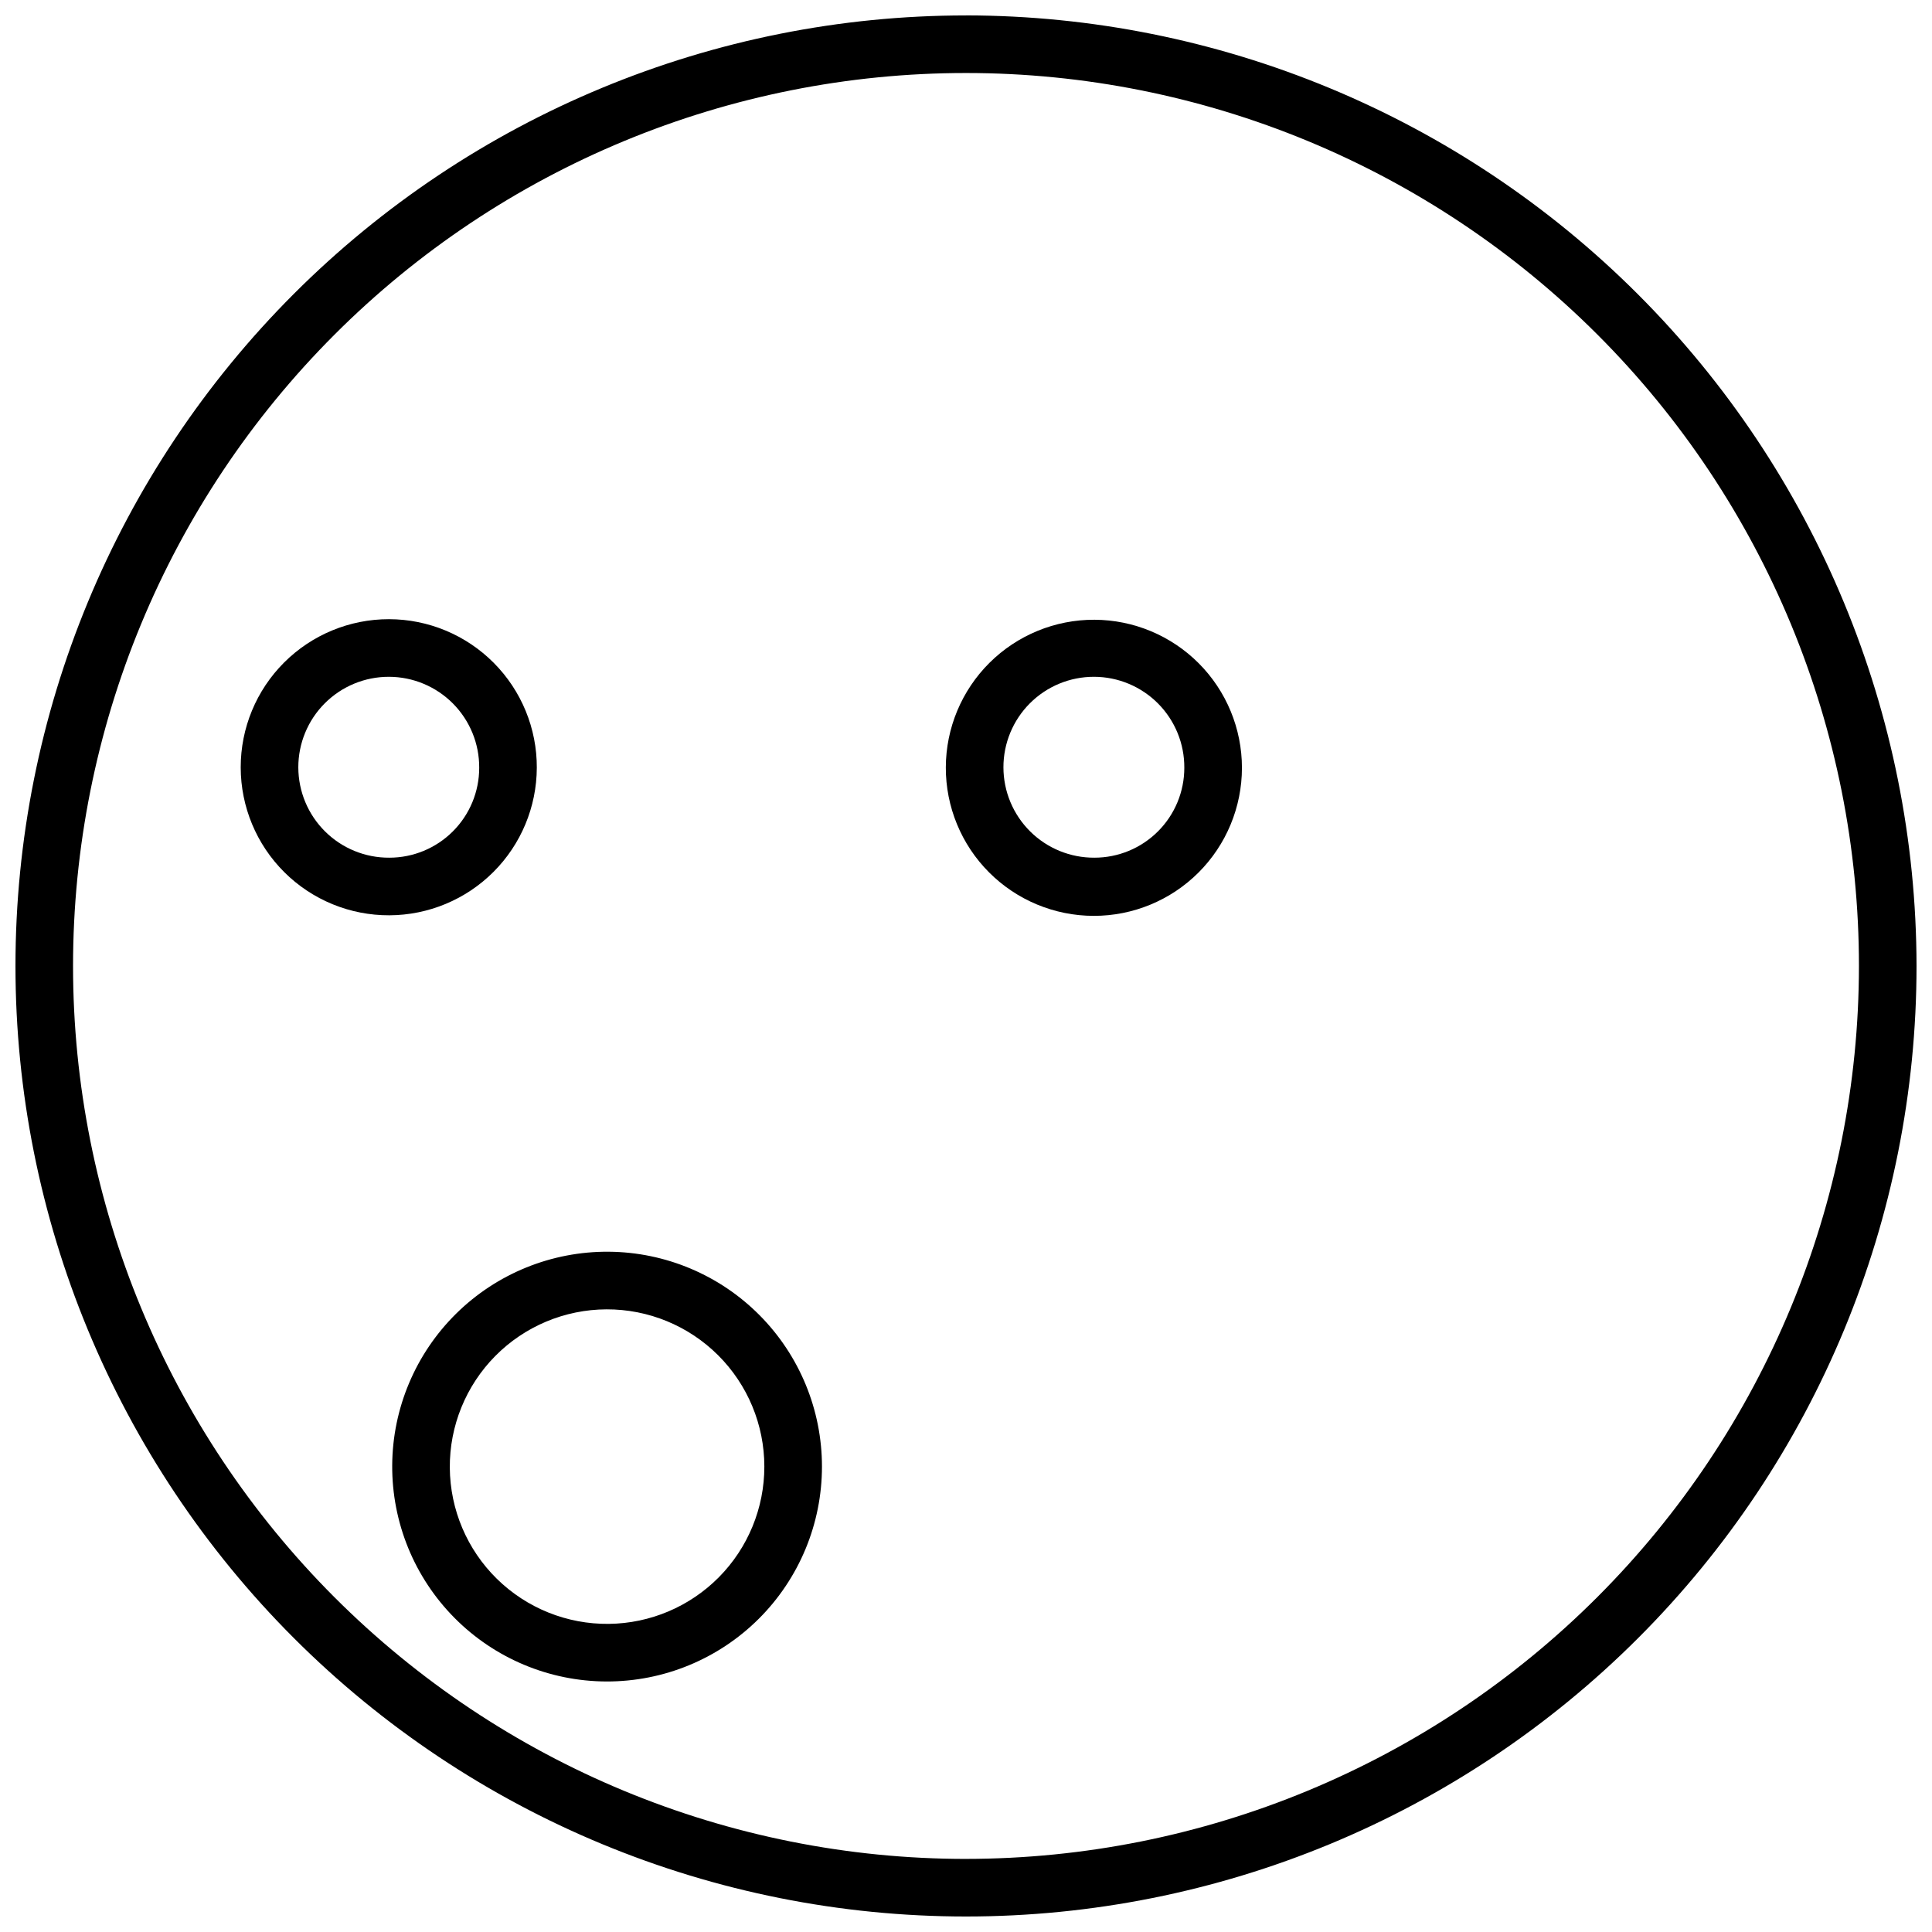 <?xml version="1.0" encoding="UTF-8"?>
<!-- Uploaded to: SVG Repo, www.svgrepo.com, Generator: SVG Repo Mixer Tools -->
<svg width="800px" height="800px" version="1.1" viewBox="144 144 512 512" xmlns="http://www.w3.org/2000/svg">
 <defs>
  <clipPath id="a">
   <path d="m148.09 148.09h503.81v503.81h-503.81z"/>
  </clipPath>
 </defs>
 <g clip-path="url(#a)">
  <path d="m400 148.09c-66.812 0-130.88 26.539-178.12 73.781s-73.781 111.31-73.781 178.12c0 66.809 26.539 130.88 73.781 178.12 47.242 47.242 111.31 73.781 178.12 73.781 66.809 0 130.88-26.539 178.12-73.781 47.242-47.242 73.781-111.31 73.781-178.12-0.078-66.785-26.645-130.81-73.871-178.04-47.223-47.223-111.25-73.789-178.03-73.871zm0 488.54c-62.762 0-122.95-24.934-167.33-69.309-44.379-44.379-69.312-104.57-69.312-167.33 0-62.762 24.934-122.95 69.312-167.33 44.375-44.379 104.57-69.312 167.33-69.312 62.758 0 122.95 24.934 167.33 69.312 44.375 44.375 69.309 104.57 69.309 167.33-0.039 62.746-24.984 122.91-69.355 167.28-44.367 44.371-104.54 69.316-167.28 69.355z"/>
 </g>
 <path d="m286.26 347.48c0.043-10.426-4.066-20.434-11.418-27.824-7.352-7.391-17.34-11.551-27.766-11.566-10.422-0.012-20.422 4.125-27.793 11.492-7.371 7.371-11.508 17.371-11.492 27.797 0.012 10.422 4.172 20.414 11.562 27.766 7.391 7.352 17.402 11.461 27.824 11.418 10.355-0.039 20.27-4.168 27.594-11.492 7.32-7.32 11.449-17.238 11.488-27.59zm-39.082 23.816c-6.375 0.039-12.504-2.461-17.027-6.949-4.527-4.488-7.078-10.594-7.094-16.969-0.012-6.375 2.512-12.492 7.019-17 4.508-4.508 10.625-7.035 17-7.019 6.375 0.012 12.48 2.566 16.969 7.09 4.488 4.527 6.992 10.656 6.949 17.031 0 6.316-2.508 12.375-6.977 16.84-4.465 4.469-10.523 6.977-16.84 6.977z"/>
 <path d="m434.04 308.24c-10.414-0.039-20.418 4.062-27.805 11.402-7.391 7.344-11.555 17.32-11.582 27.734-0.027 10.414 4.086 20.414 11.438 27.789 7.348 7.379 17.332 11.535 27.746 11.547 10.414 0.016 20.406-4.113 27.777-11.473 7.367-7.359 11.512-17.348 11.512-27.762 0-10.379-4.113-20.336-11.441-27.691-7.324-7.352-17.266-11.504-27.645-11.547zm0 63.051v0.004c-6.375 0.039-12.5-2.461-17.027-6.949-4.527-4.488-7.078-10.594-7.094-16.969-0.012-6.375 2.512-12.492 7.019-17 4.508-4.508 10.625-7.035 17-7.019 6.375 0.012 12.48 2.566 16.969 7.09 4.488 4.527 6.992 10.656 6.949 17.031 0 6.316-2.508 12.375-6.977 16.84-4.465 4.469-10.523 6.977-16.84 6.977z"/>
 <path d="m305.34 475.72c-15.129-0.121-29.684 5.781-40.453 16.406-10.77 10.629-16.867 25.102-16.949 40.23-0.082 15.129 5.859 29.668 16.516 40.41 10.652 10.742 25.145 16.801 40.273 16.844 15.129 0.039 29.652-5.941 40.367-16.625 10.711-10.684 16.734-25.191 16.734-40.32 0-15.023-5.938-29.438-16.52-40.105-10.578-10.668-24.945-16.719-39.969-16.84zm0 98.625c-11.078 0.121-21.75-4.172-29.66-11.938-7.906-7.762-12.395-18.352-12.477-29.434-0.082-11.078 4.254-21.734 12.043-29.613 7.793-7.879 18.402-12.328 29.48-12.371 11.082-0.039 21.723 4.332 29.57 12.152 7.852 7.82 12.262 18.445 12.262 29.523 0.004 10.977-4.324 21.508-12.043 29.312-7.719 7.801-18.203 12.246-29.176 12.367z"/>
</svg>